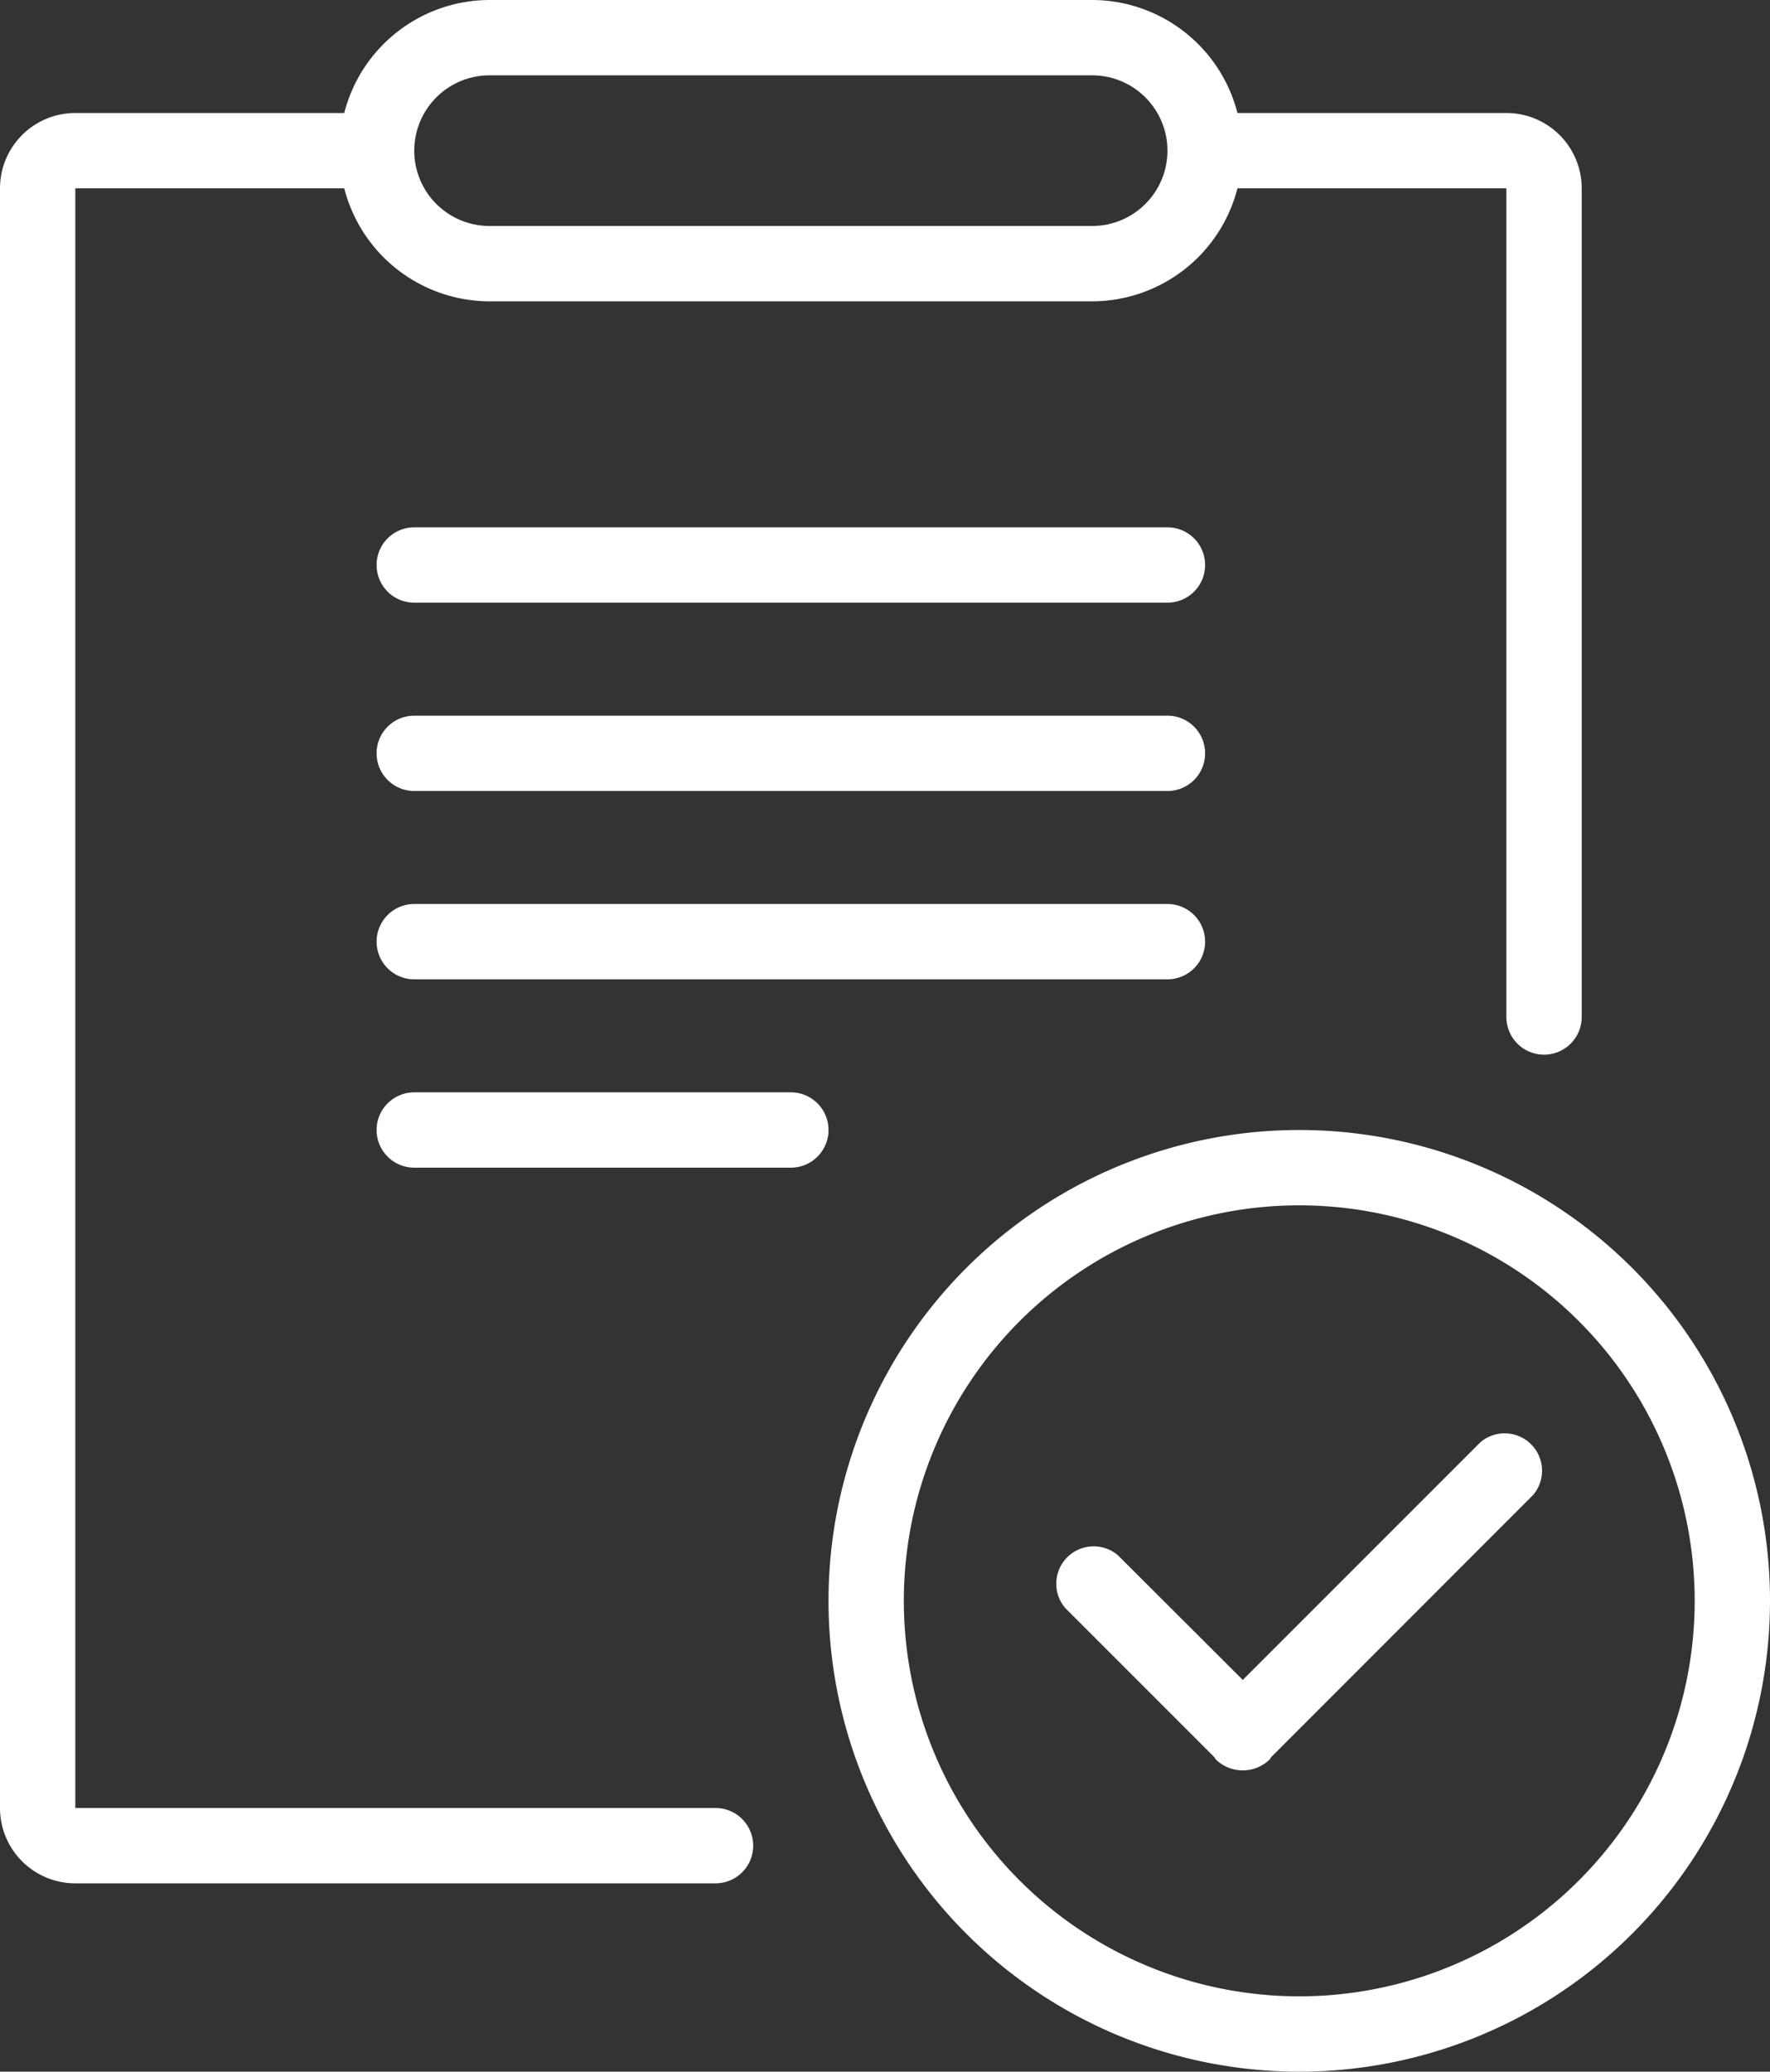 <svg xmlns="http://www.w3.org/2000/svg" width="47" height="55" viewBox="0 0 47 55" fill="white">
    <rect x="0" y="0" width="47" height="55" fill="#333333" stroke="none"/>
    <path class="oscls-1"
        d="M34.5,55A12.5,12.5,0,1,1,47,42.5,12.5,12.5,0,0,1,34.5,55Zm0-23A10.5,10.5,0,1,0,45,42.5,10.5,10.5,0,0,0,34.5,32ZM33.757,46.647c-0.018.021-.024,0.047-0.044,0.066a1.026,1.026,0,0,1-1.427,0c-0.02-.02-0.026-0.046-0.044-0.066l-3.956-3.956a0.993,0.993,0,0,1,1.4-1.4L33,44.6l6.309-6.309a0.993,0.993,0,0,1,1.4,1.4ZM41,28a1,1,0,0,1-1-1V5H32.859A3.991,3.991,0,0,1,29,8H13A3.991,3.991,0,0,1,9.141,5H2V48H19a1,1,0,0,1,0,2H2a2,2,0,0,1-2-2V5A2,2,0,0,1,2,3H9.141A3.991,3.991,0,0,1,13,0H29a3.991,3.991,0,0,1,3.859,3H40a2,2,0,0,1,2,2V27A1,1,0,0,1,41,28ZM29,2H13a2,2,0,0,0,0,4H29A2,2,0,0,0,29,2Zm2,24H11a1,1,0,0,1,0-2H31A1,1,0,0,1,31,26Zm0-10H11a1,1,0,0,1,0-2H31A1,1,0,0,1,31,16Zm0,5H11a1,1,0,0,1,0-2H31A1,1,0,0,1,31,21ZM10,30a1,1,0,0,1,1-1H21a1,1,0,0,1,0,2H11A1,1,0,0,1,10,30Z"></path>
</svg>